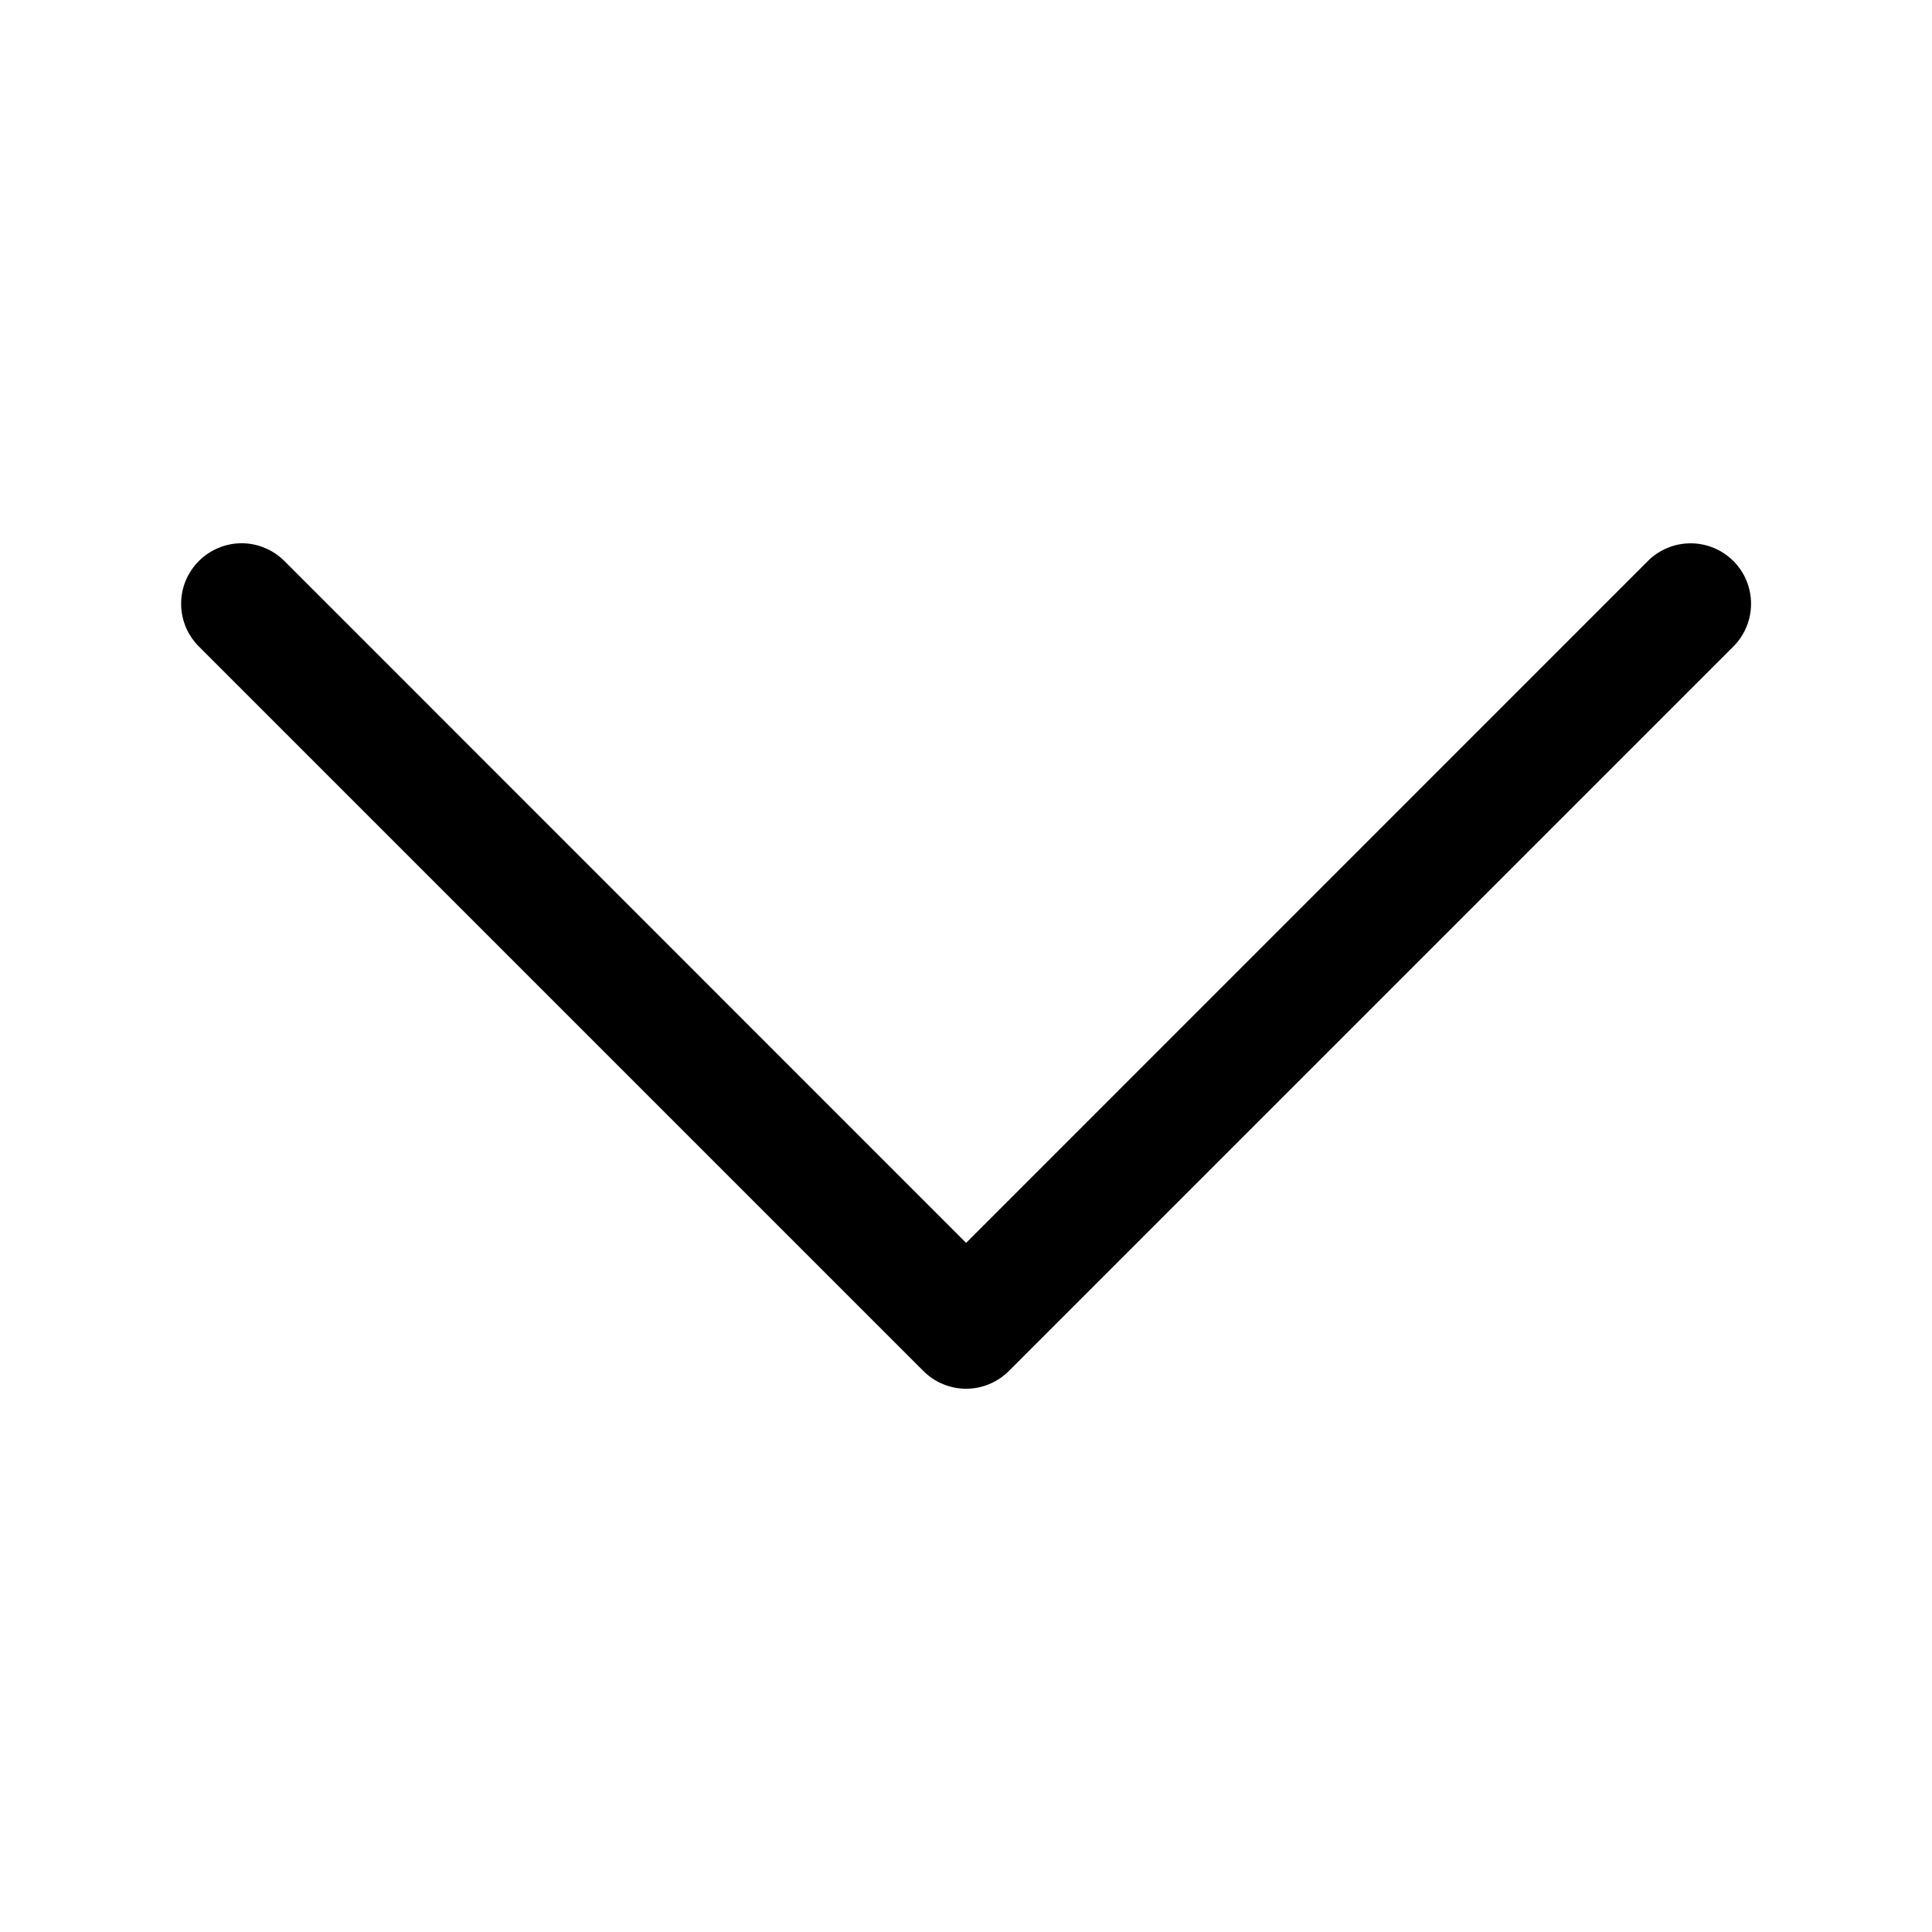 <svg width="32" height="32" viewBox="0 0 32 32" fill="none" xmlns="http://www.w3.org/2000/svg"><path fill-rule="evenodd" clip-rule="evenodd" d="M3.294 9.292C3.387 9.199 3.497 9.125 3.619 9.075C3.74 9.024 3.87 8.998 4.002 8.998C4.133 8.998 4.264 9.024 4.385 9.075C4.507 9.125 4.617 9.199 4.71 9.292L16.002 20.586L27.294 9.292C27.387 9.199 27.497 9.125 27.619 9.075C27.74 9.025 27.87 8.999 28.002 8.999C28.133 8.999 28.264 9.025 28.385 9.075C28.506 9.125 28.617 9.199 28.71 9.292C28.803 9.385 28.877 9.495 28.927 9.617C28.977 9.738 29.003 9.869 29.003 10C29.003 10.132 28.977 10.262 28.927 10.383C28.877 10.505 28.803 10.615 28.71 10.708L16.71 22.708C16.617 22.801 16.506 22.875 16.385 22.925C16.264 22.976 16.133 23.002 16.002 23.002C15.87 23.002 15.74 22.976 15.618 22.925C15.497 22.875 15.387 22.801 15.294 22.708L3.294 10.708C3.201 10.615 3.127 10.505 3.076 10.383C3.026 10.262 3 10.132 3 10C3 9.869 3.026 9.738 3.076 9.617C3.127 9.495 3.201 9.385 3.294 9.292Z" fill="black"/></svg>